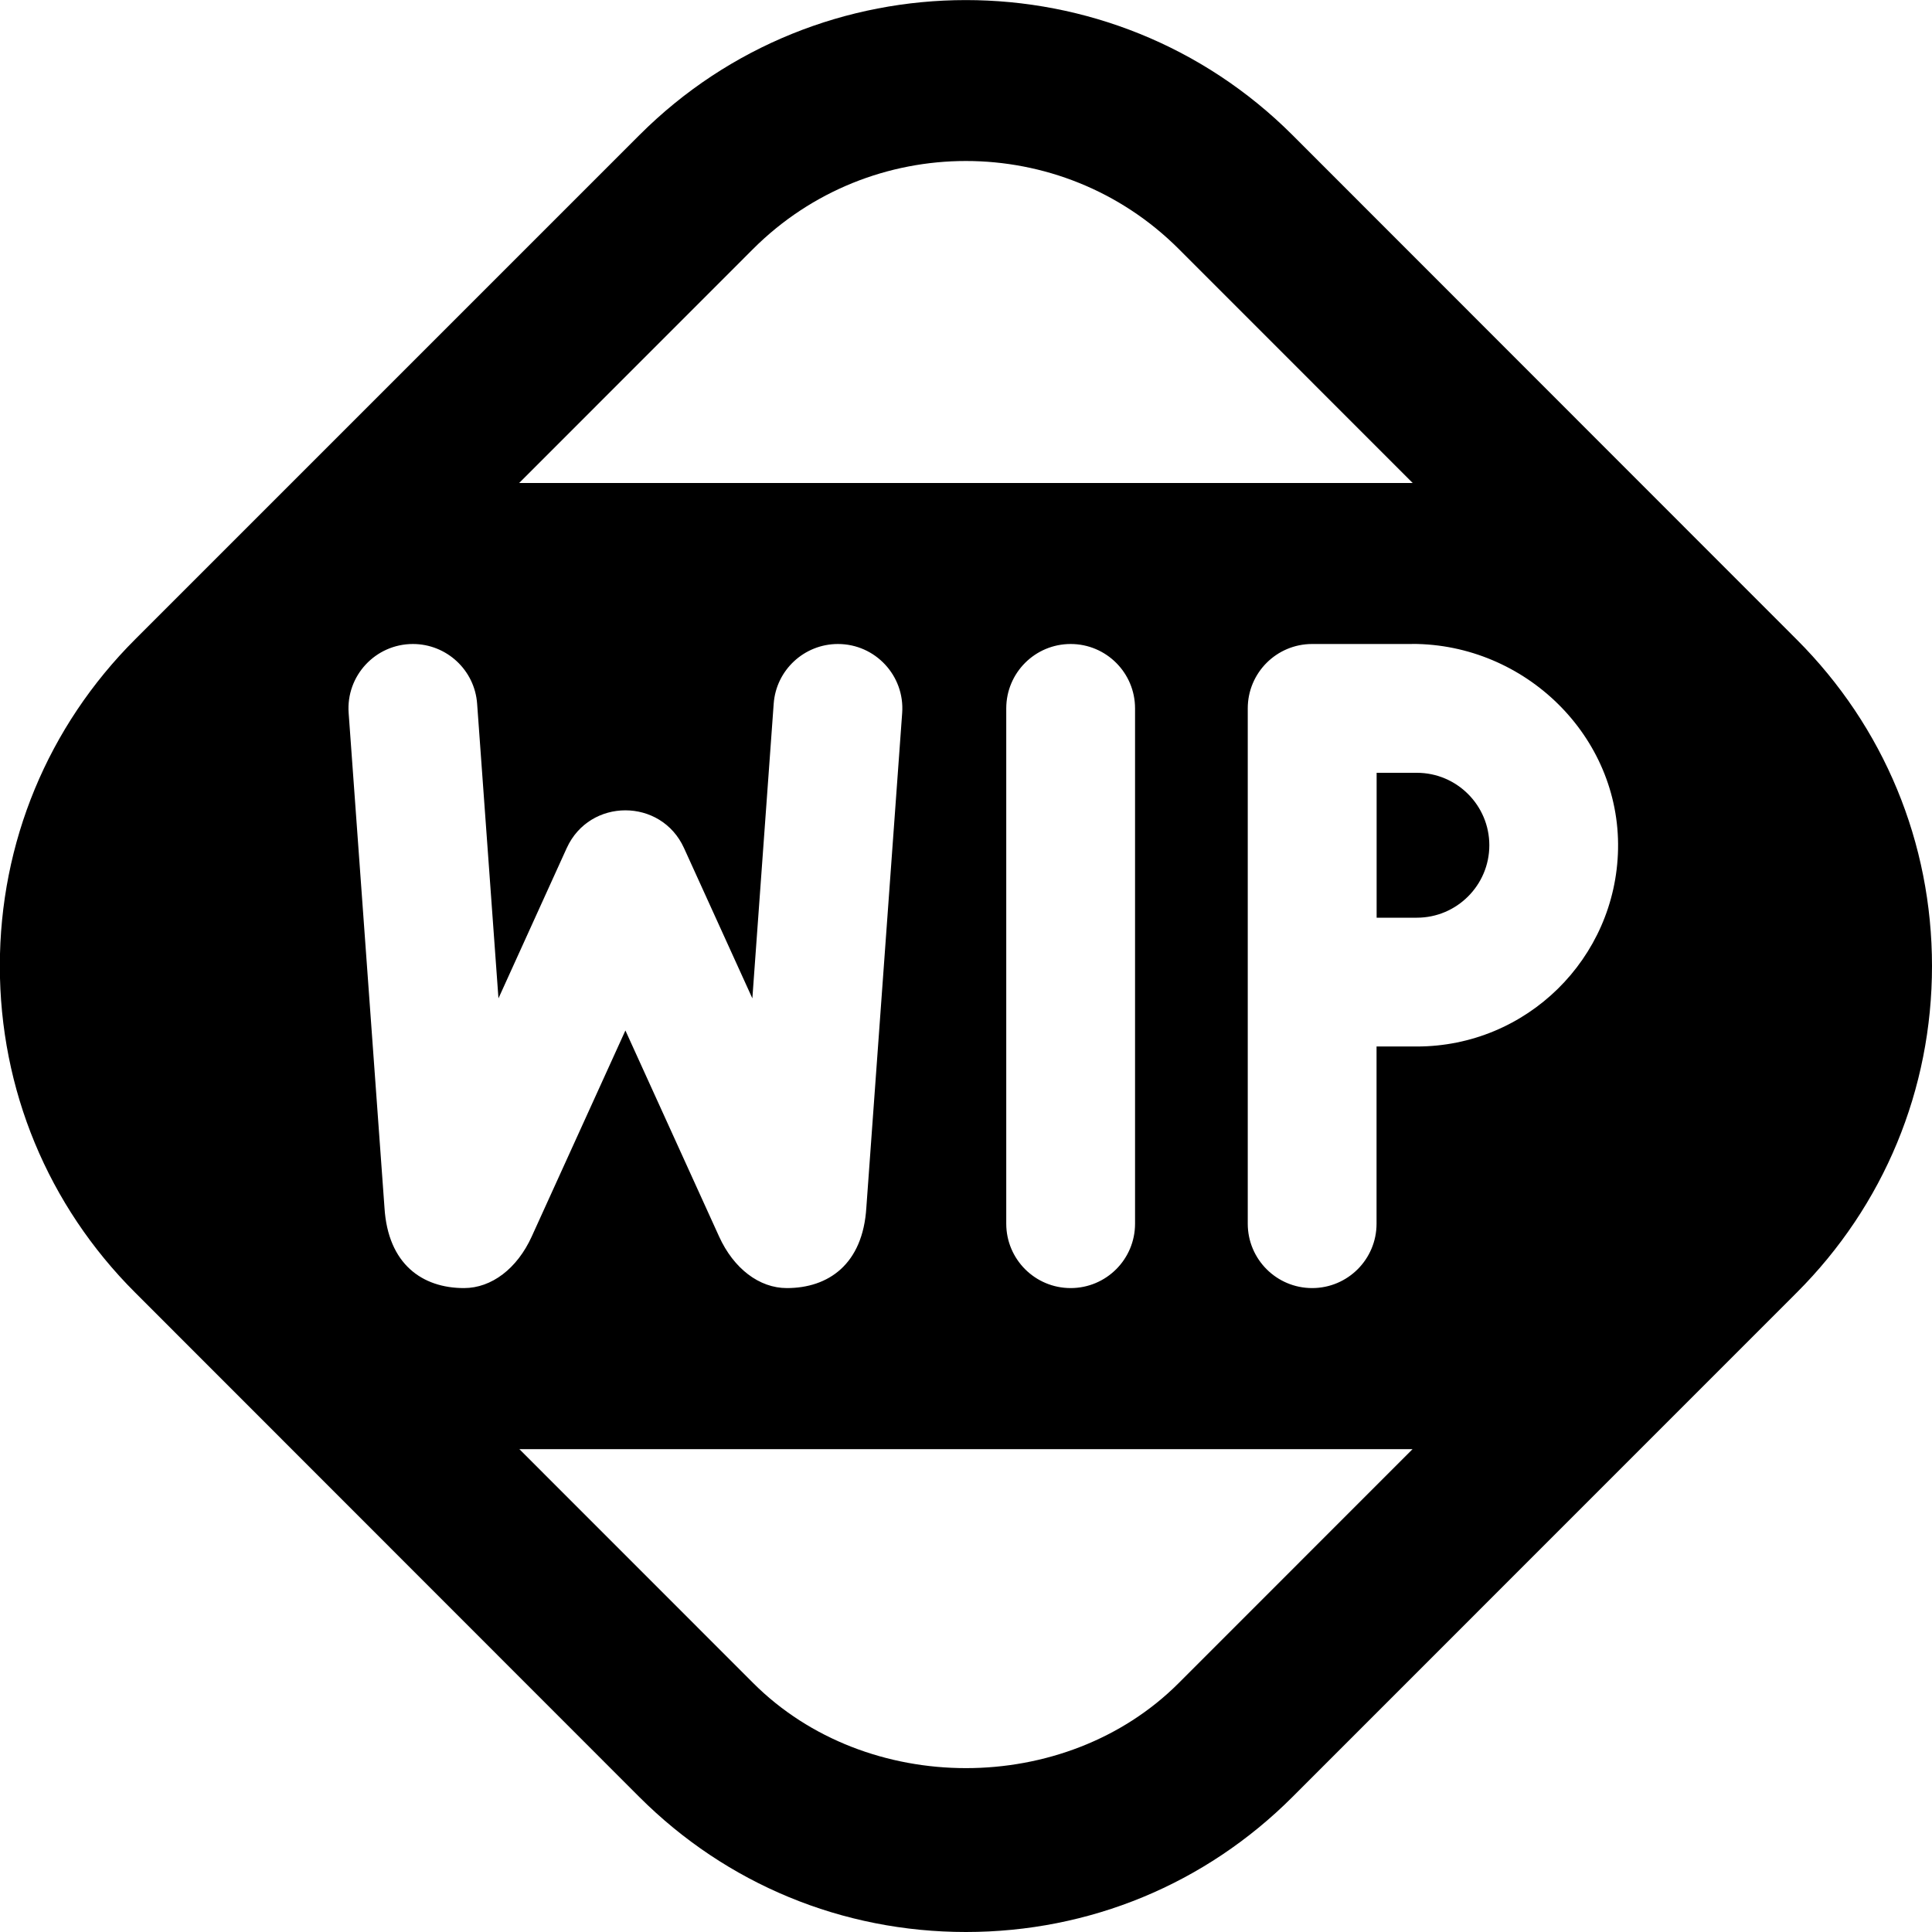 <?xml version="1.0" encoding="UTF-8"?>
<svg xmlns="http://www.w3.org/2000/svg" id="Layer_1" data-name="Layer 1" viewBox="0 0 24 24">
  <path d="m17.101,9.6h.5c.496,0,.9.404.9.9s-.404.9-.9.9h-.5v-1.8Zm6.899,2.4c0,1.534-.597,2.975-1.681,4.058l-6.263,6.264c-1.082,1.082-2.522,1.678-4.057,1.678s-2.975-.596-4.057-1.677l-6.263-6.266c-1.084-1.083-1.681-2.523-1.681-4.057s.597-2.975,1.681-4.058L7.943,1.678c2.236-2.236,5.875-2.236,8.113,0l6.263,6.266c1.084,1.083,1.681,2.524,1.681,4.057Zm-6.456-4h-1.244c-.442,0-.8.358-.8.8v6.401c0,.442.358.8.8.8s.8-.358.8-.8v-2.201h.5c1.365,0,2.474-1.094,2.5-2.452.027-1.401-1.154-2.549-2.556-2.549Zm-11.094-2h11.099l-2.907-2.908c-.729-.728-1.686-1.092-2.643-1.092s-1.914.364-2.643,1.092l-2.907,2.908Zm6.85,2c-.442,0-.8.358-.8.8v6.401c0,.442.358.8.8.8s.8-.358.8-.8v-6.401c0-.442-.358-.8-.8-.8Zm-6.695,7.361l1.164-2.56,1.164,2.56c.181.398.499.64.841.64.516,0,.945-.295.988-1l.445-6.143c.034-.463-.333-.858-.798-.858-.419,0-.768.324-.798.742l-.265,3.66-.849-1.867c-.284-.625-1.172-.625-1.457,0l-.848,1.867-.265-3.66c-.03-.418-.379-.742-.798-.742-.465,0-.832.395-.798.858l.445,6.143c.043.705.472,1,.988,1,.342,0,.66-.242.841-.64Zm10.943,2.641H6.452l2.905,2.906c1.408,1.408,3.877,1.409,5.285,0l2.905-2.906Z"/>
</svg>

